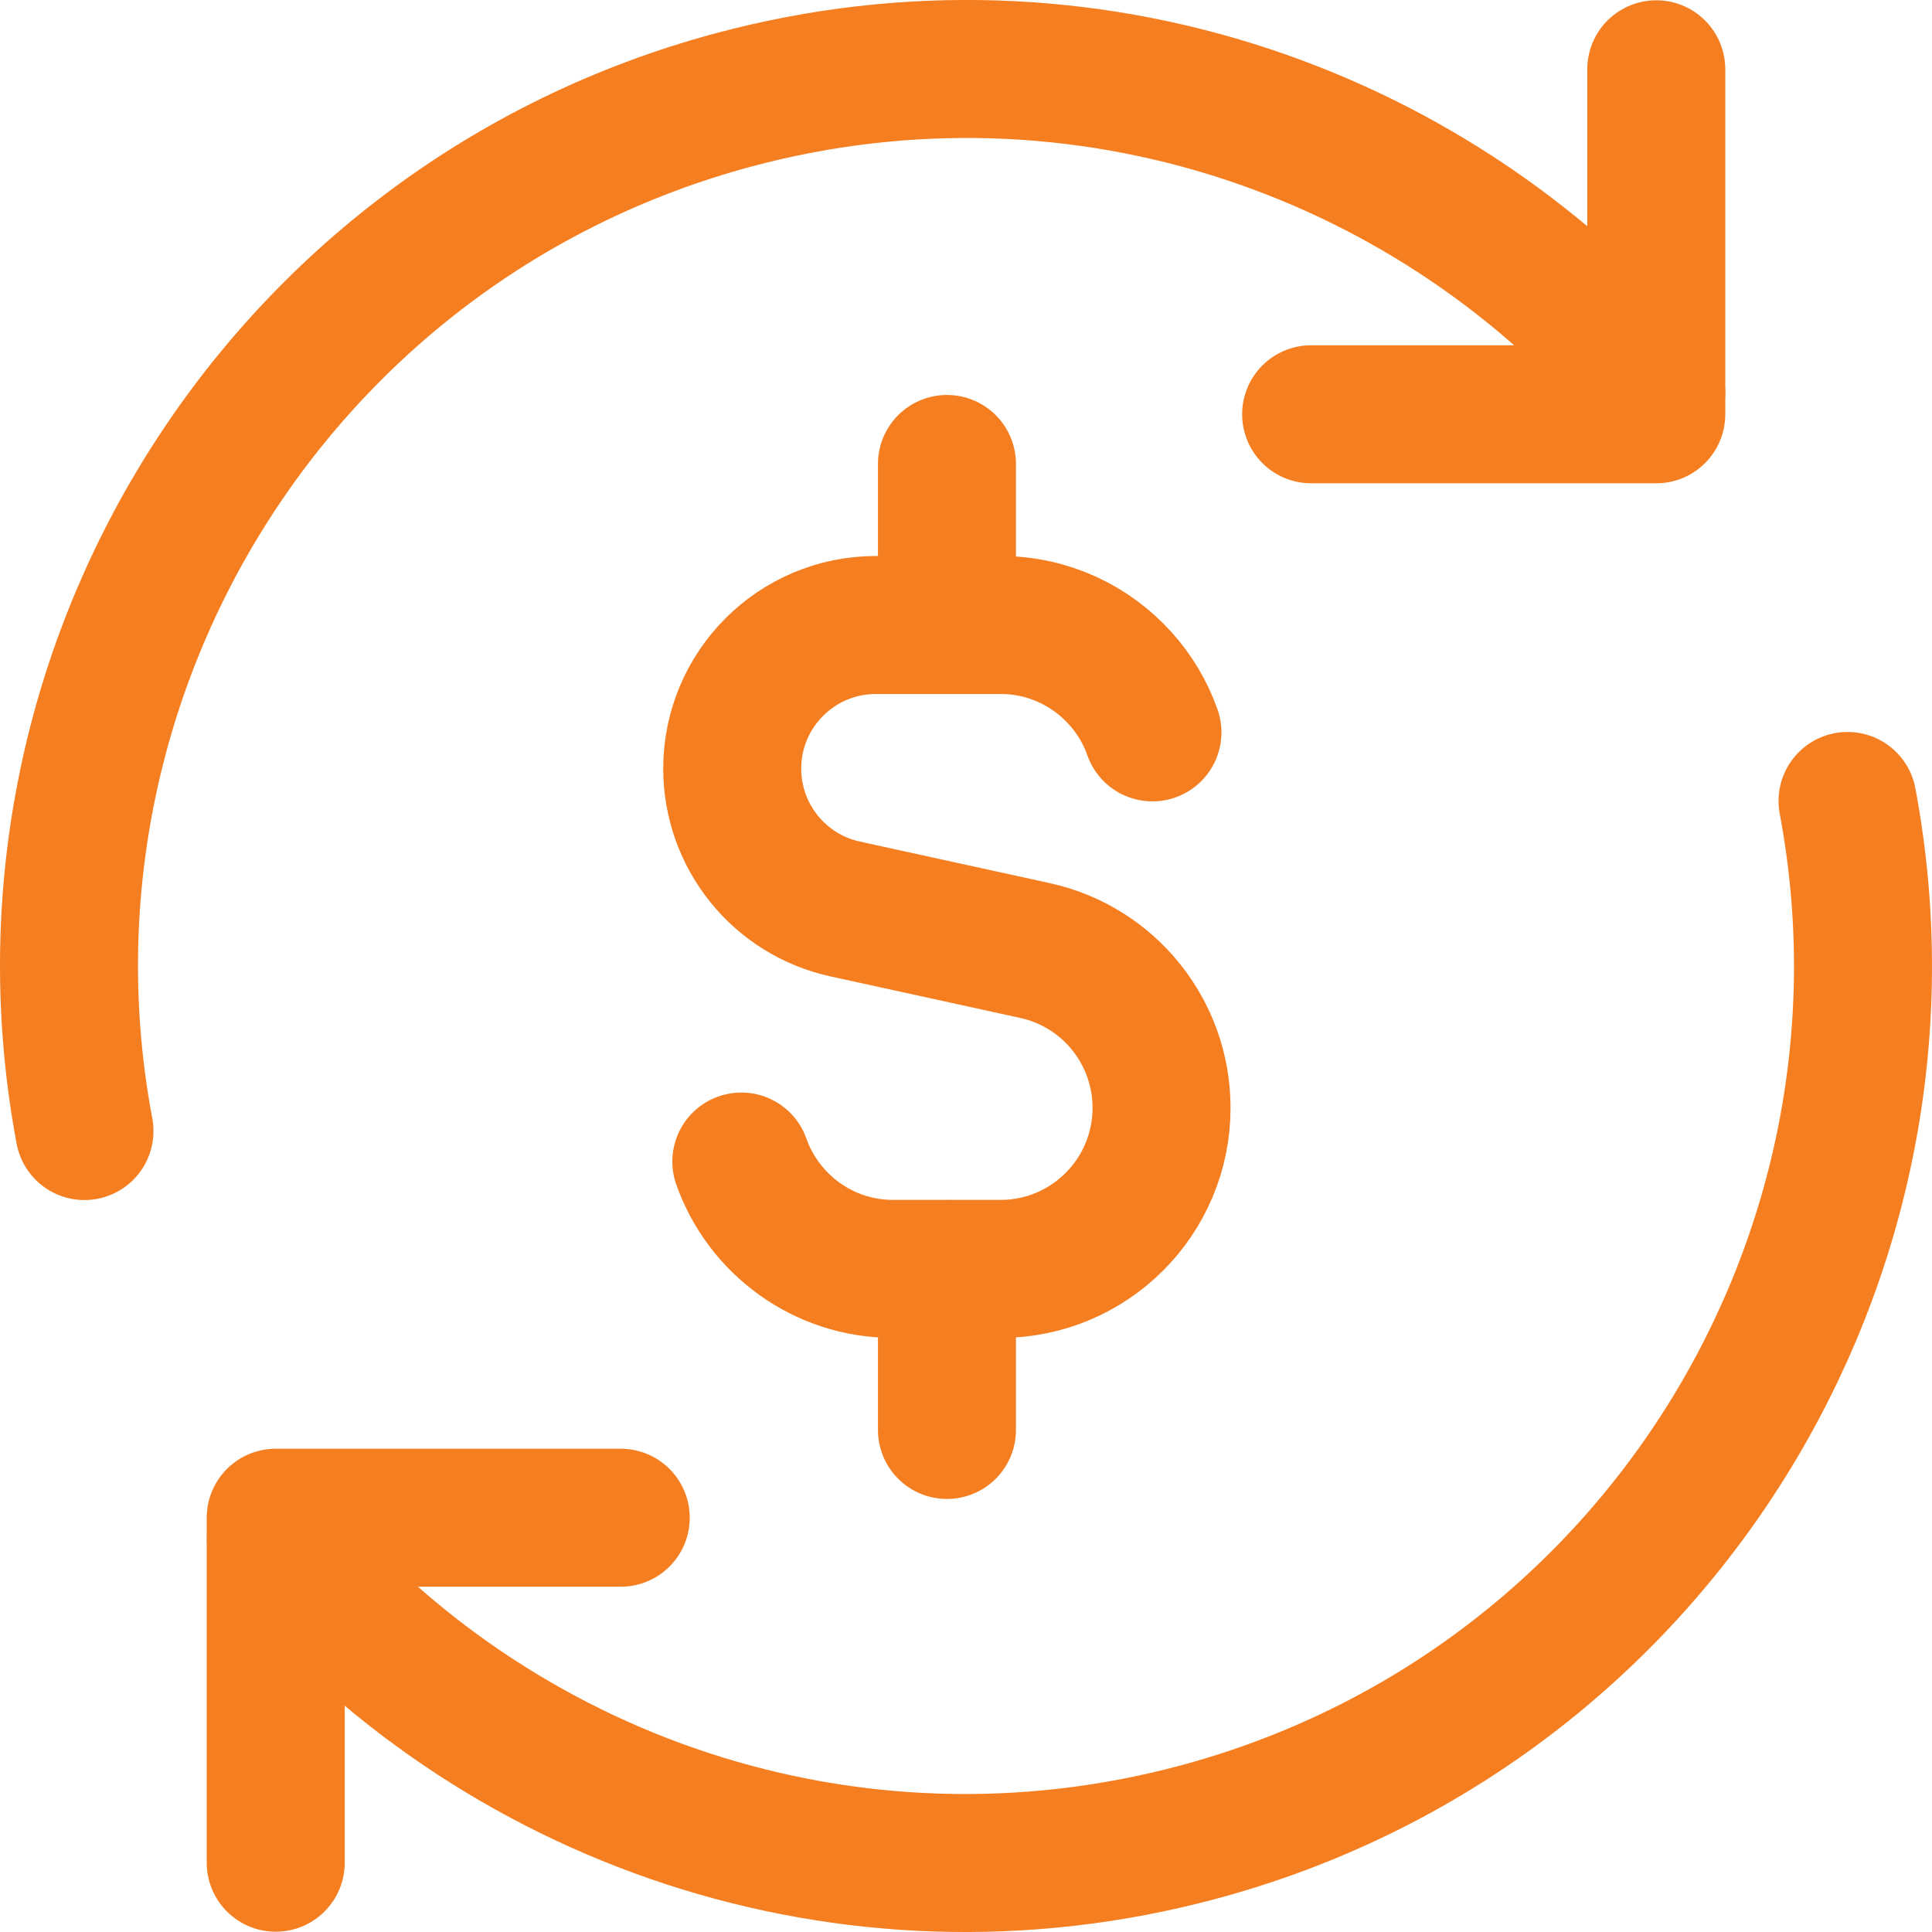 <svg xmlns="http://www.w3.org/2000/svg" fill="none" viewBox="0 0 14 14" id="Subscription-Cashflow--Streamline-Core.svg" height="14" width="14"><desc>Subscription Cashflow Streamline Icon: https://streamlinehq.com</desc><g id="subscription-cashflow"><path id="Vector 3" stroke="#f57e20" stroke-linecap="round" stroke-linejoin="round" d="M8.351 5.307c-0.051 -0.145 -0.13 -0.277 -0.231 -0.389 -0.214 -0.239 -0.524 -0.389 -0.87 -0.389h-0.903c-0.575 0 -1.041 0.466 -1.041 1.041 0 0.489 0.341 0.913 0.819 1.017l1.375 0.301c0.536 0.117 0.917 0.592 0.917 1.14 0 0.644 -0.522 1.167 -1.167 1.167h-0.778c-0.508 0 -0.94 -0.325 -1.1 -0.778" stroke-width="1"></path><path id="Vector 2489" stroke="#f57e20" stroke-linecap="round" stroke-linejoin="round" d="M6.862 4.529V3.362" stroke-width="1"></path><path id="Vector 2490" stroke="#f57e20" stroke-linecap="round" stroke-linejoin="round" d="M6.862 10.362V9.196" stroke-width="1"></path><path id="Vector" stroke="#f57e20" stroke-linecap="round" stroke-linejoin="round" d="M1.998 13.498v-2.5h2.5" stroke-width="1"></path><path id="Ellipse 1132" stroke="#f57e20" stroke-linecap="round" stroke-linejoin="round" d="M13.388 5.804c0.622 3.308 -1.402 6.587 -4.707 7.473 -2.53 0.678 -5.111 -0.234 -6.682 -2.123" stroke-width="1"></path><path id="Ellipse 1133" stroke="#f57e20" stroke-linecap="round" stroke-linejoin="round" d="M0.612 8.196C-0.01 4.888 2.014 1.609 5.319 0.723 7.849 0.045 10.43 0.957 12.002 2.846" stroke-width="1"></path><path id="Vector_2" stroke="#f57e20" stroke-linecap="round" stroke-linejoin="round" d="M12.002 0.502V3.002H9.501" stroke-width="1"></path></g></svg>